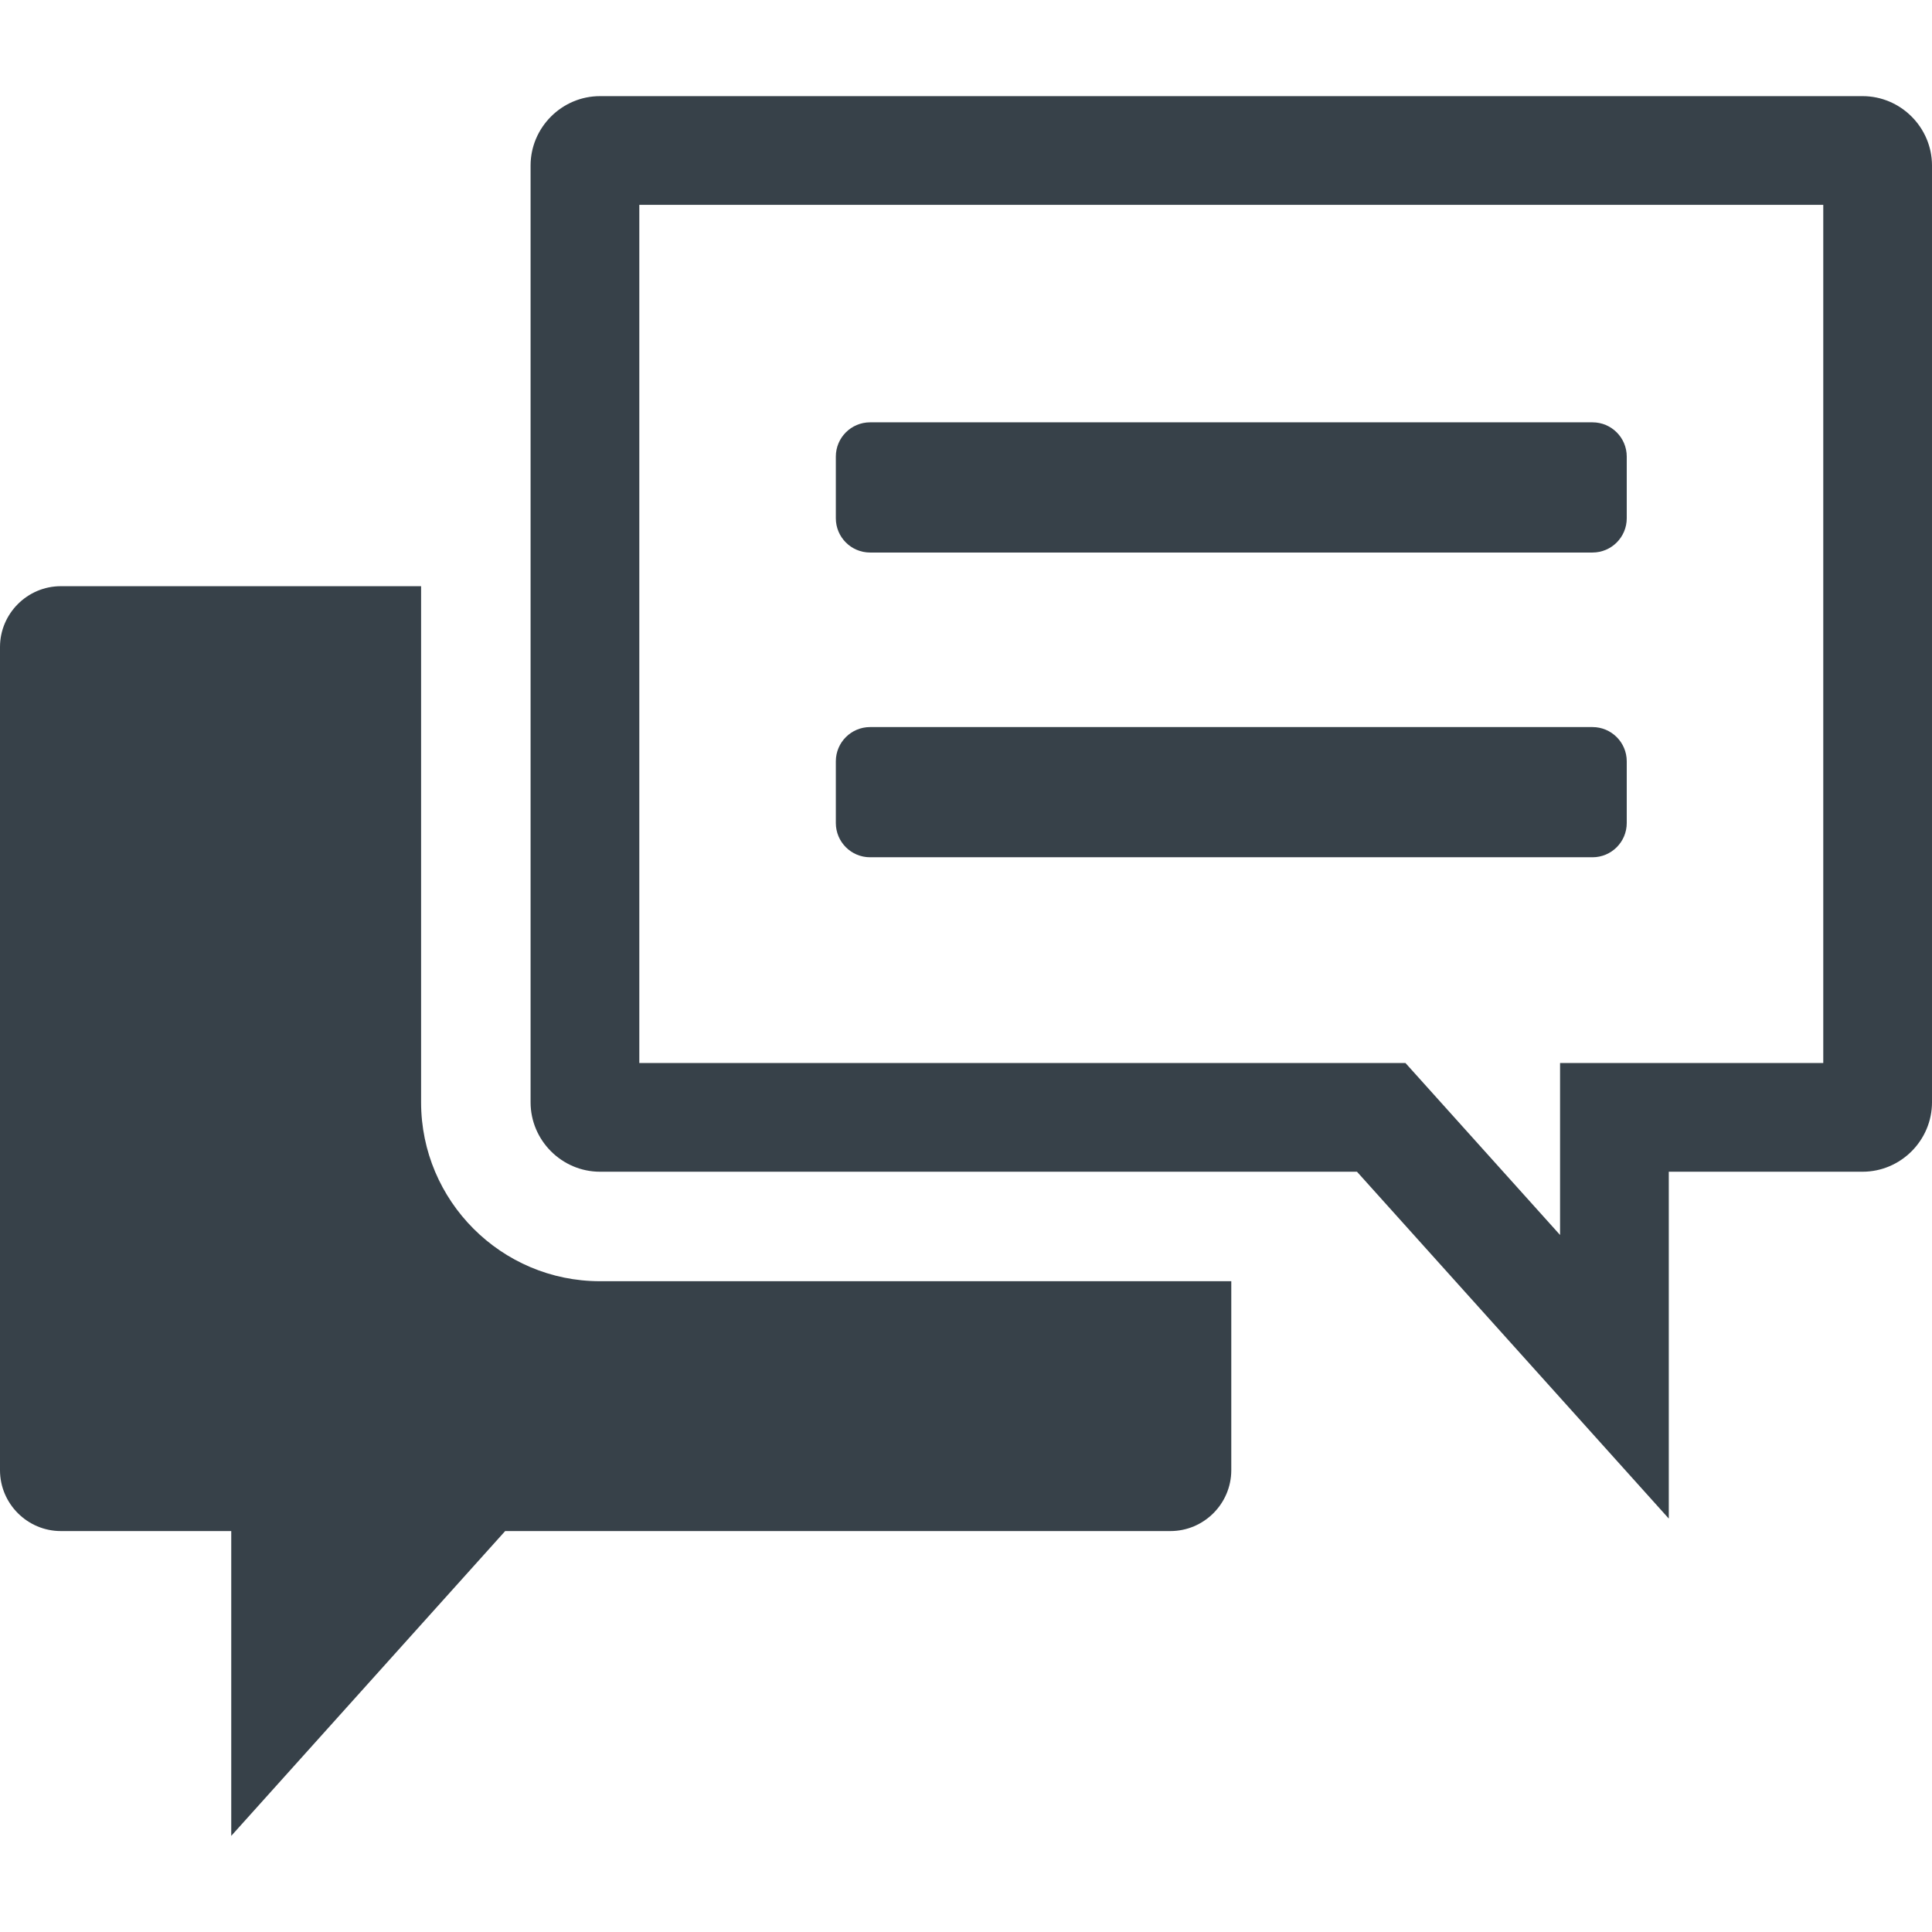 <?xml version="1.0" encoding="utf-8"?>
<!-- Generator: Adobe Illustrator 18.0.0, SVG Export Plug-In . SVG Version: 6.00 Build 0)  -->
<!DOCTYPE svg PUBLIC "-//W3C//DTD SVG 1.1//EN" "http://www.w3.org/Graphics/SVG/1.1/DTD/svg11.dtd">
<svg version="1.1" id="_x31_0" xmlns="http://www.w3.org/2000/svg" xmlns:xlink="http://www.w3.org/1999/xlink" x="0px" y="0px"
	 viewBox="0 0 512 512" style="enable-background:new 0 0 512 512;" xml:space="preserve">
<style type="text/css">
	.st0{fill:#374149;}
</style>
<g>
	<path class="st0" d="M230.581,146.426h191.445c5.016,0,9.078-4.066,9.078-9.079v-16.346c0-5.016-4.062-9.079-9.078-9.079H230.581
		c-5.013,0-9.075,4.063-9.075,9.079v16.346C221.506,142.36,225.568,146.426,230.581,146.426z"/>
	<path class="st0" d="M230.581,227.184h191.445c5.016,0,9.078-4.062,9.078-9.078V201.76c0-5.012-4.062-9.078-9.078-9.078H230.581
		c-5.013,0-9.075,4.066-9.075,9.078v16.346C221.506,223.122,225.568,227.184,230.581,227.184z"/>
	<path class="st0" d="M111.594,292.121V155.346H16.131C7.253,155.346,0,162.599,0,171.477v218.136
		c0,8.878,7.253,16.134,16.131,16.134h45.151v80.777l72.594-80.777h176.294c8.878,0,16.132-7.256,16.132-16.134v-50.079H159.002
		C132.832,339.534,111.594,318.236,111.594,292.121z"/>
	<path class="st0" d="M493.603,25.476H159.002c-10.095,0-18.393,8.298-18.393,18.393v111.478v136.775
		c0,10.099,8.298,18.397,18.393,18.397h167.301h33.31l82.634,91.92v-91.92h51.356c10.099,0,18.397-8.298,18.397-18.397V43.868
		C512,33.773,503.702,25.476,493.603,25.476z M483.185,281.703h-40.938h-28.815v28.815v16.765l-32.39-36.03l-8.586-9.55h-12.842
		h-33.31H169.425V155.346V54.291h313.76V281.703z"/>
</g>
</svg>

